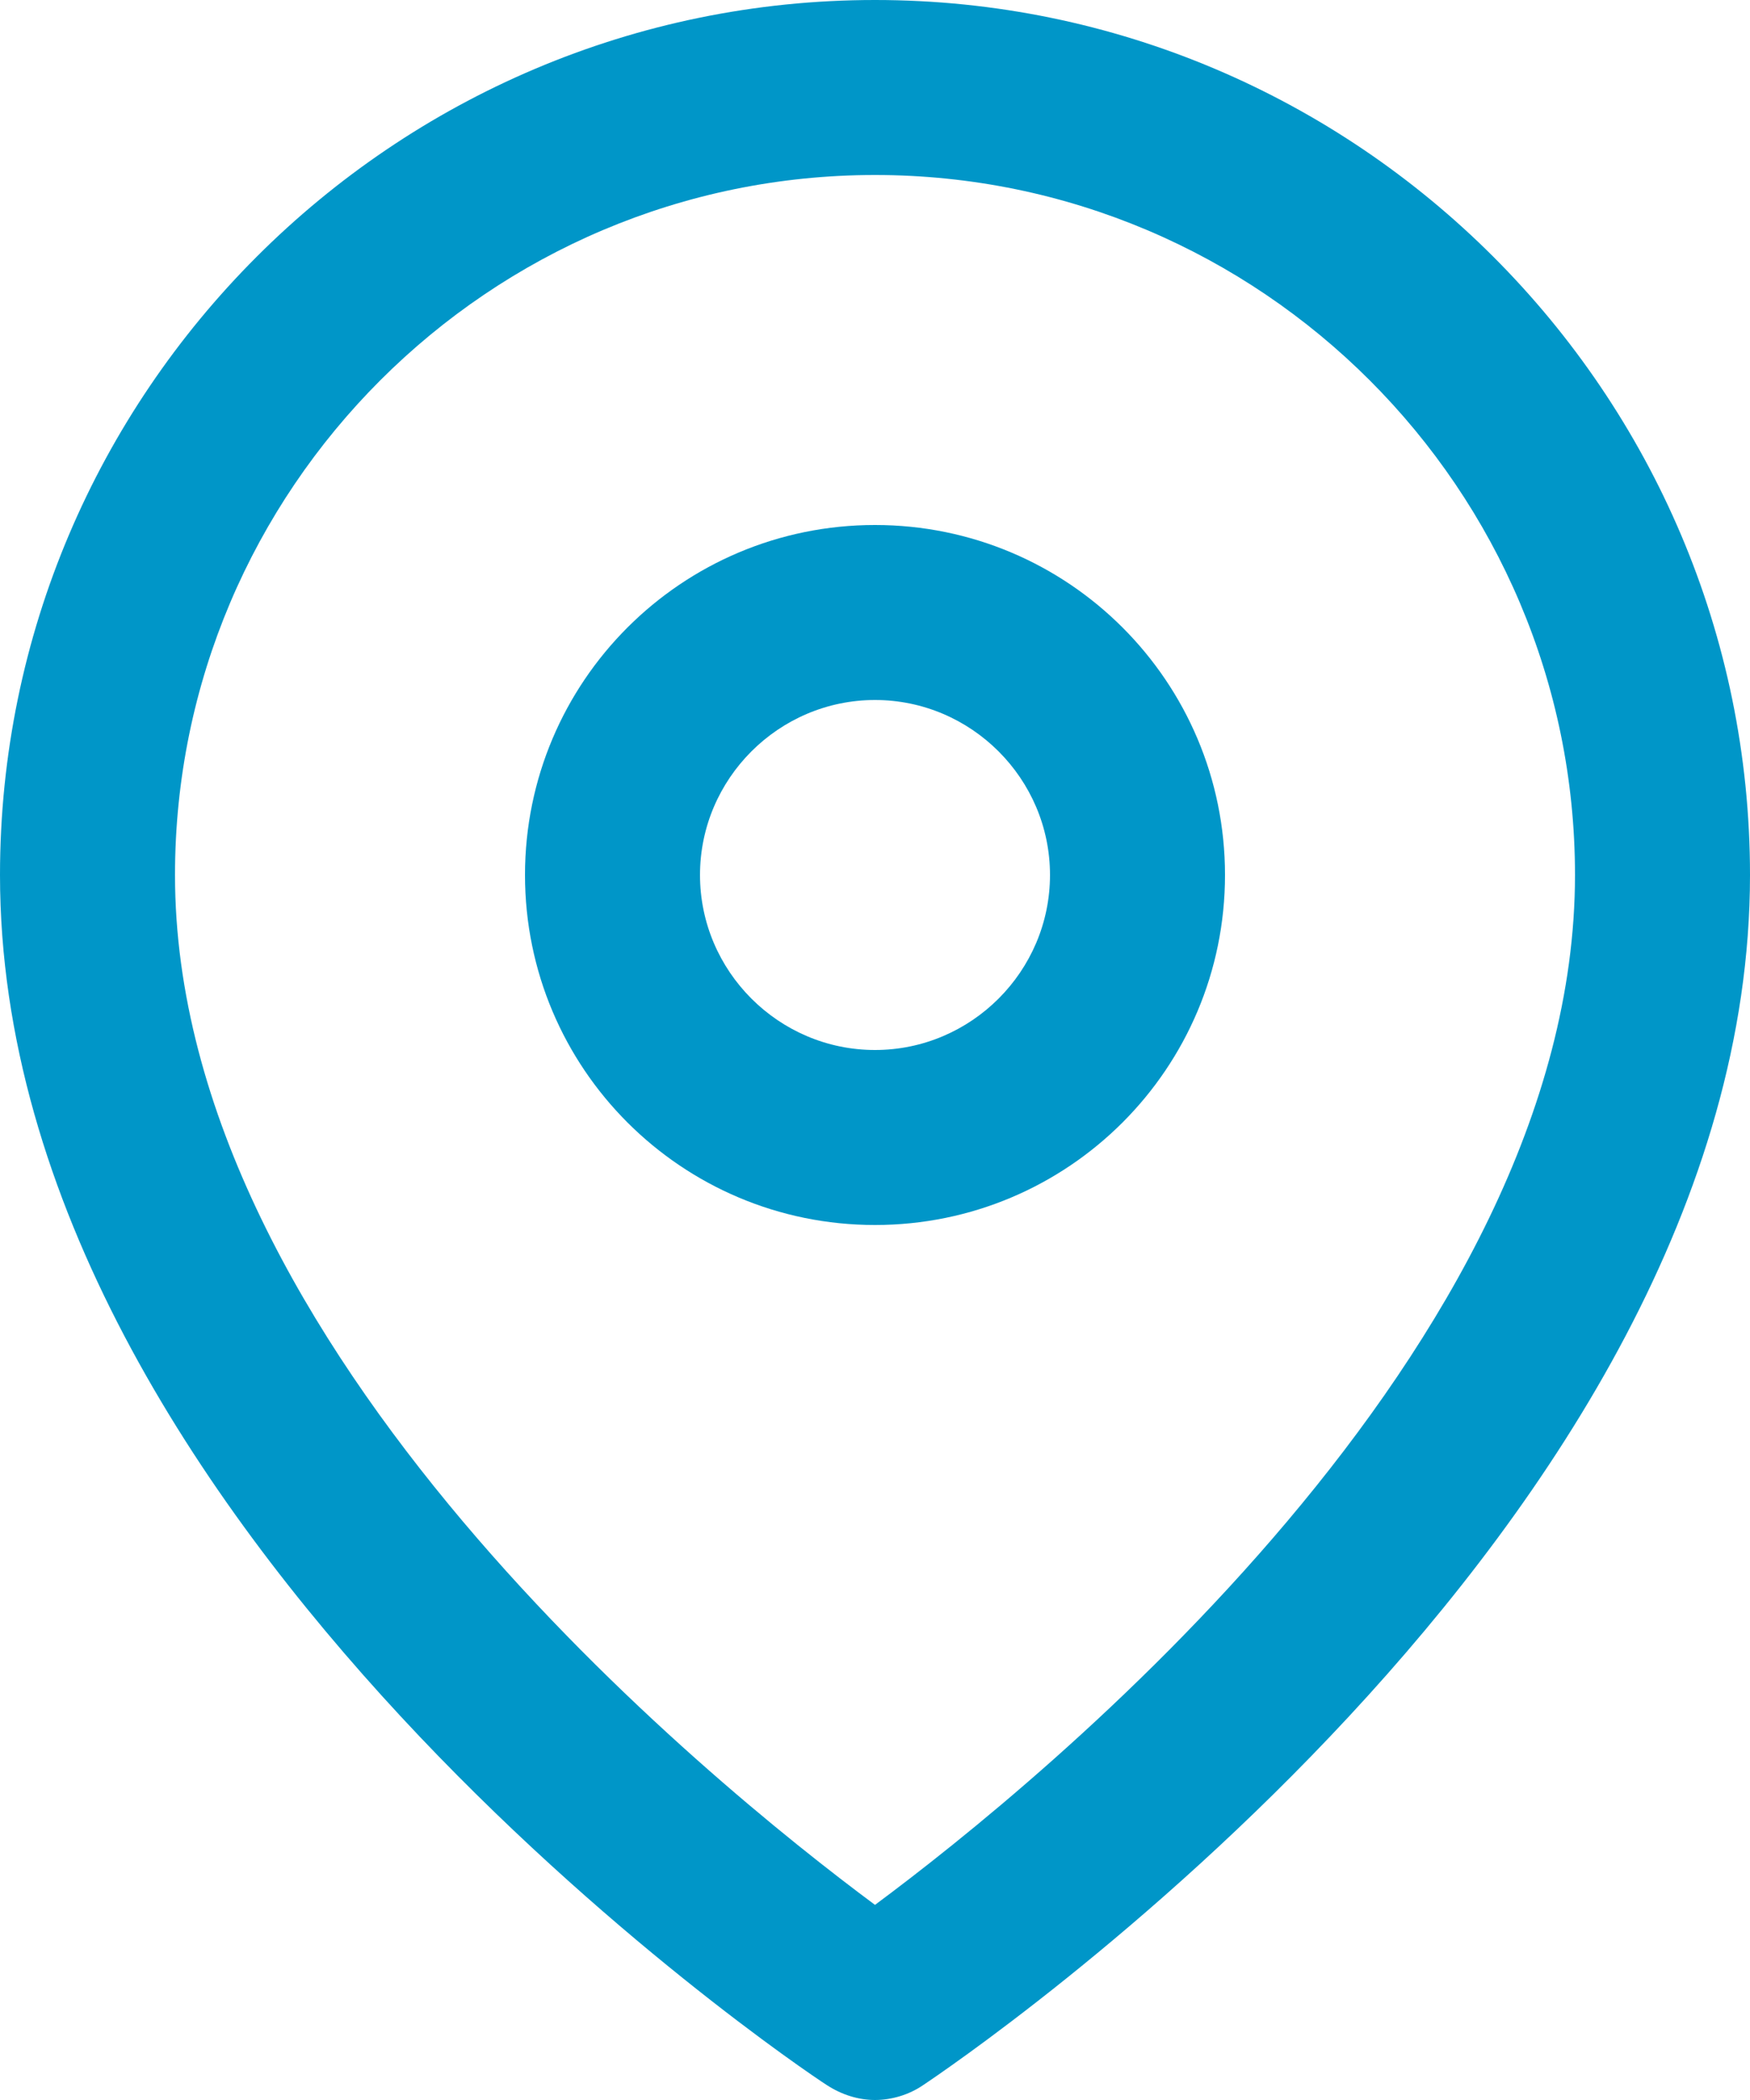 <?xml version="1.0" encoding="UTF-8"?><svg id="Ebene_2" xmlns="http://www.w3.org/2000/svg" viewBox="0 0 20 24"><defs><style>.cls-1{fill:#0096c8;}</style></defs><g id="Ebene_1-2"><g><path class="cls-1" d="M10,0C4.49,0,0,4.49,0,10c0,7.45,9.06,13.58,9.45,13.83,.17,.11,.36,.17,.55,.17s.39-.06,.55-.17c.39-.26,9.45-6.38,9.45-13.83C20,4.49,15.51,0,10,0Zm0,21.77c-1.9-1.41-8-6.36-8-11.77C2,5.59,5.59,2,10,2s8,3.59,8,8c0,5.41-6.1,10.36-8,11.77Z"/><path class="cls-1" d="M10,6c-2.21,0-4,1.79-4,4s1.79,4,4,4,4-1.79,4-4-1.79-4-4-4Zm0,6c-1.1,0-2-.9-2-2s.9-2,2-2,2,.9,2,2-.9,2-2,2Z"/></g></g></svg>